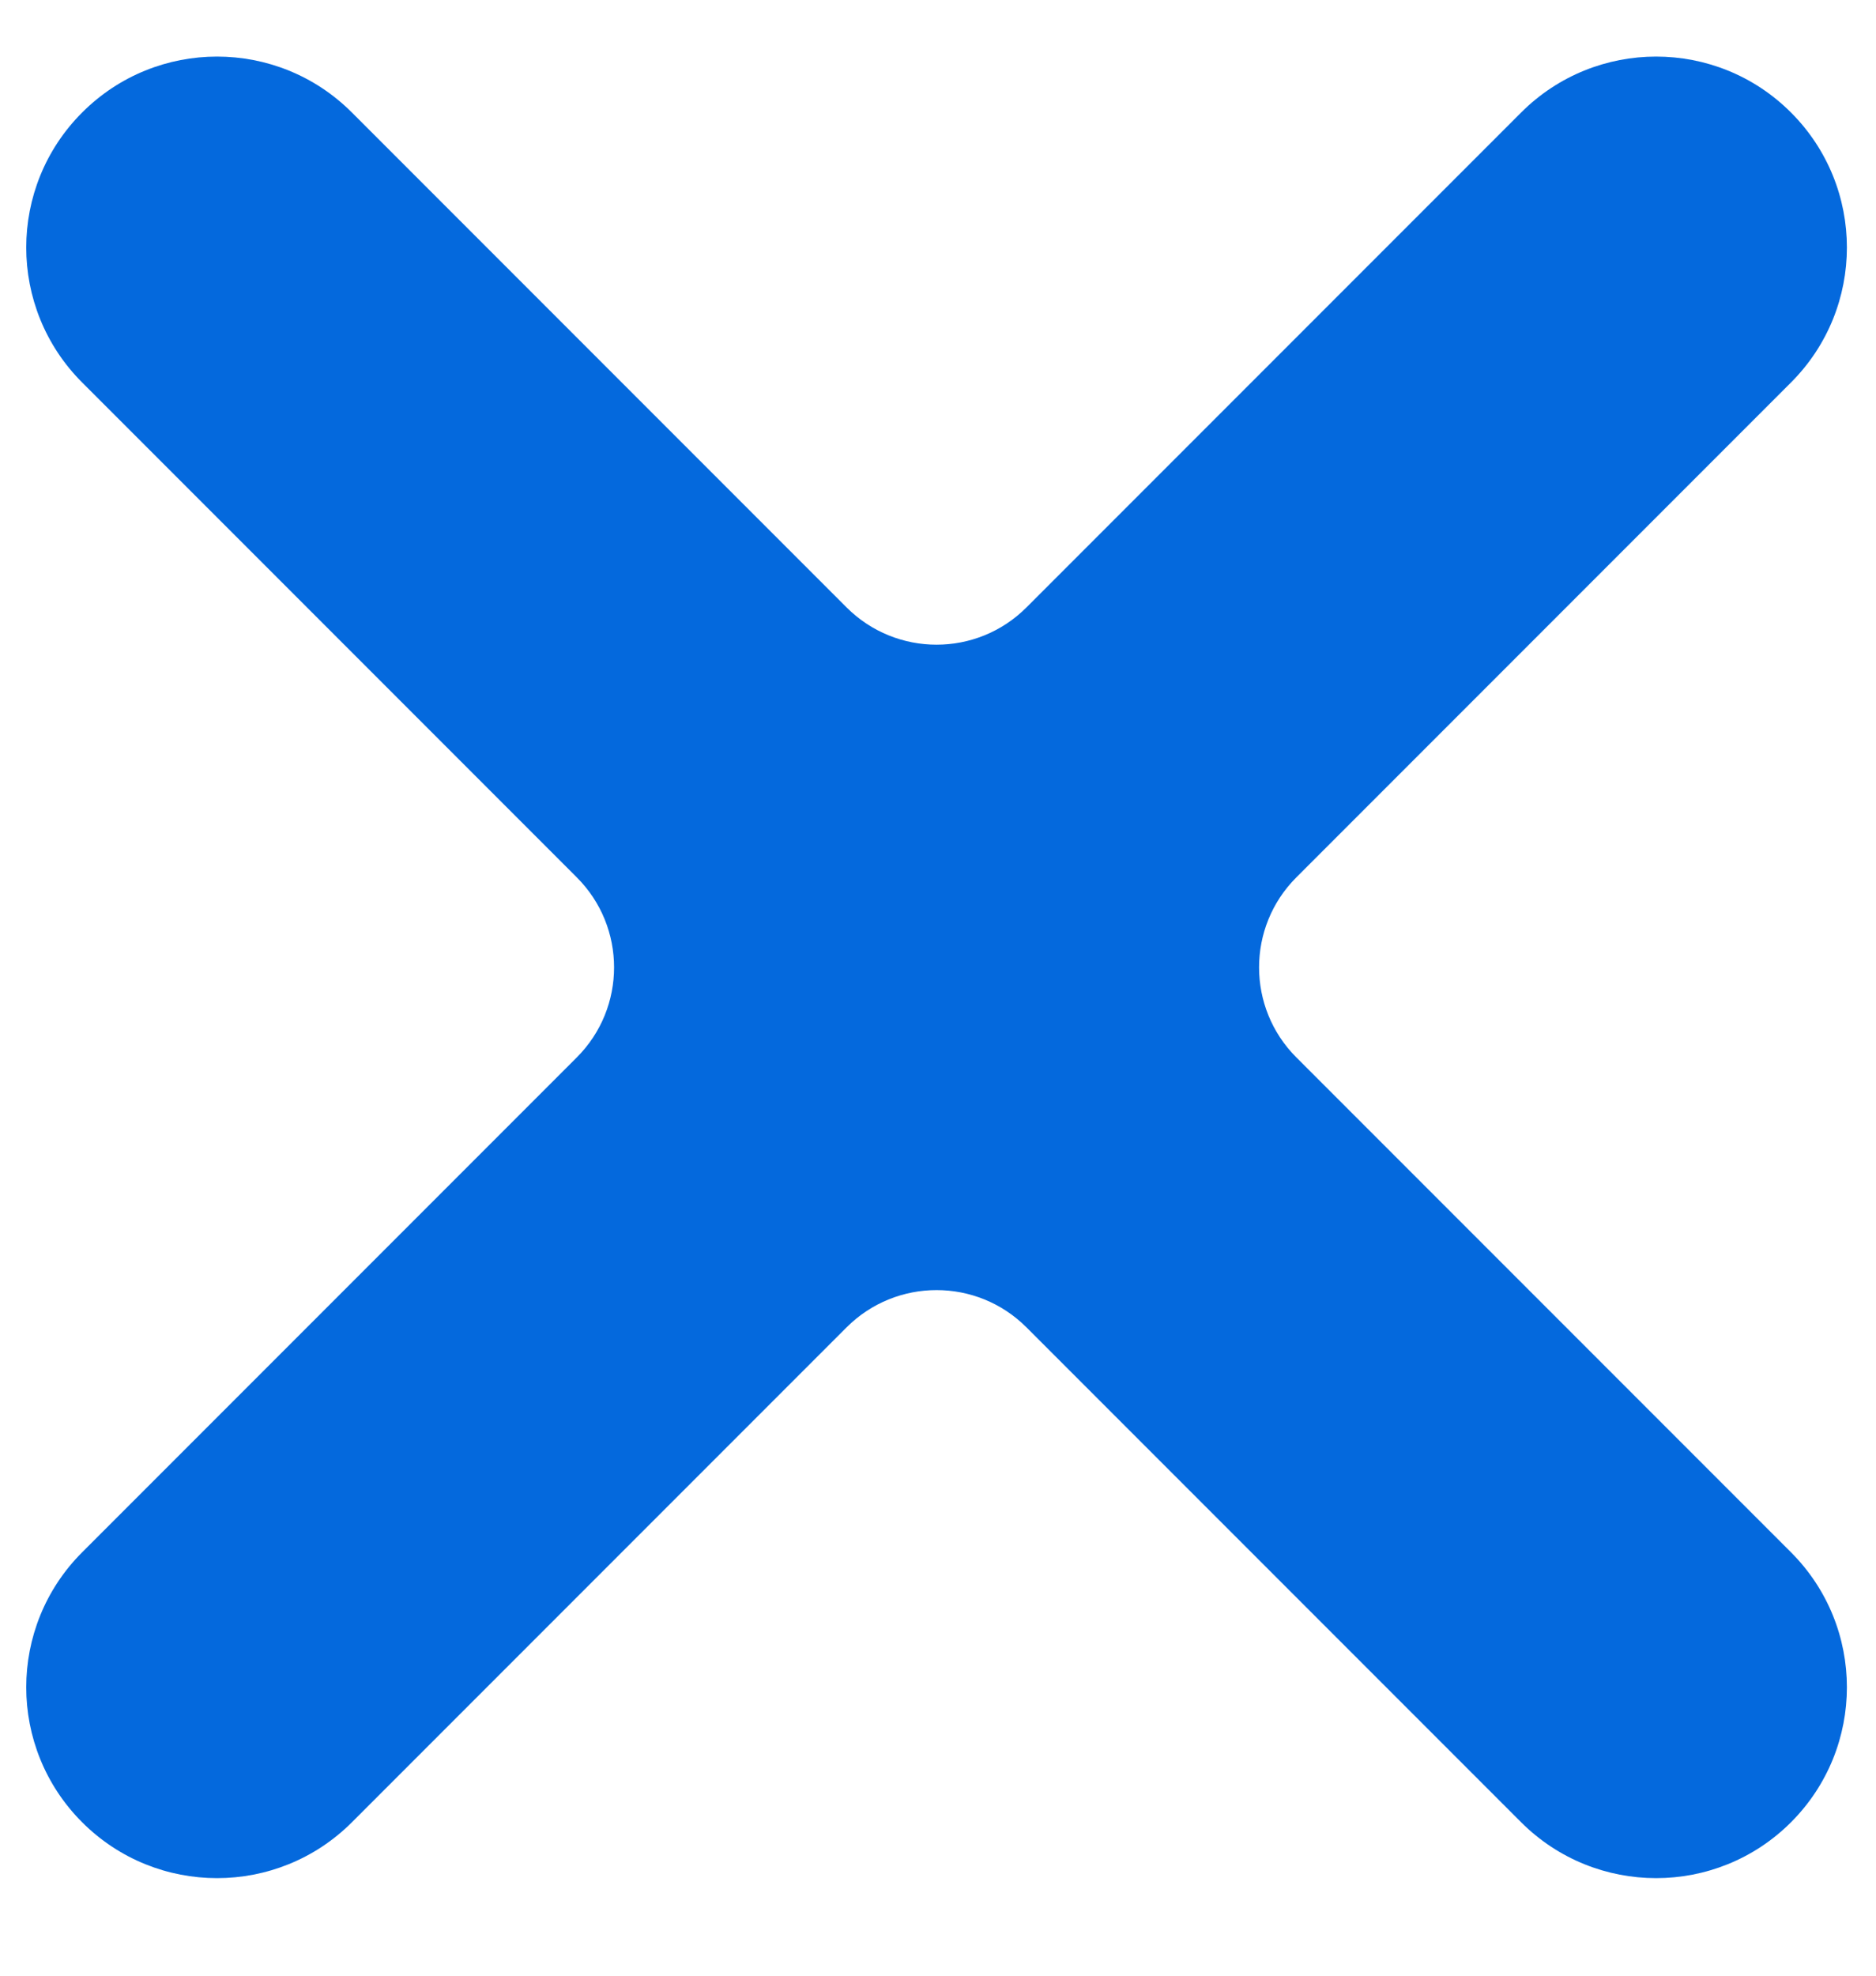 <?xml version="1.0" encoding="UTF-8"?> <svg xmlns="http://www.w3.org/2000/svg" width="19" height="20" viewBox="0 0 19 20" fill="none"><path d="M15.406 1.139L10.396 6.149C9.893 6.652 9.078 6.652 8.574 6.149L3.564 1.139C2.81 0.384 1.586 0.384 0.832 1.139C0.077 1.894 0.077 3.117 0.832 3.872L5.842 8.882C6.345 9.385 6.345 10.201 5.842 10.704L0.832 15.714C0.077 16.469 0.077 17.692 0.832 18.447C1.586 19.201 2.81 19.201 3.564 18.447L8.574 13.437C9.078 12.934 9.893 12.934 10.396 13.437L15.406 18.447C16.161 19.201 17.385 19.201 18.139 18.447C18.894 17.692 18.894 16.469 18.139 15.714L13.129 10.704C12.626 10.201 12.626 9.385 13.129 8.882L18.139 3.872C18.894 3.117 18.894 1.894 18.139 1.139C17.385 0.384 16.161 0.384 15.406 1.139Z" fill="#0469DD"></path></svg> 